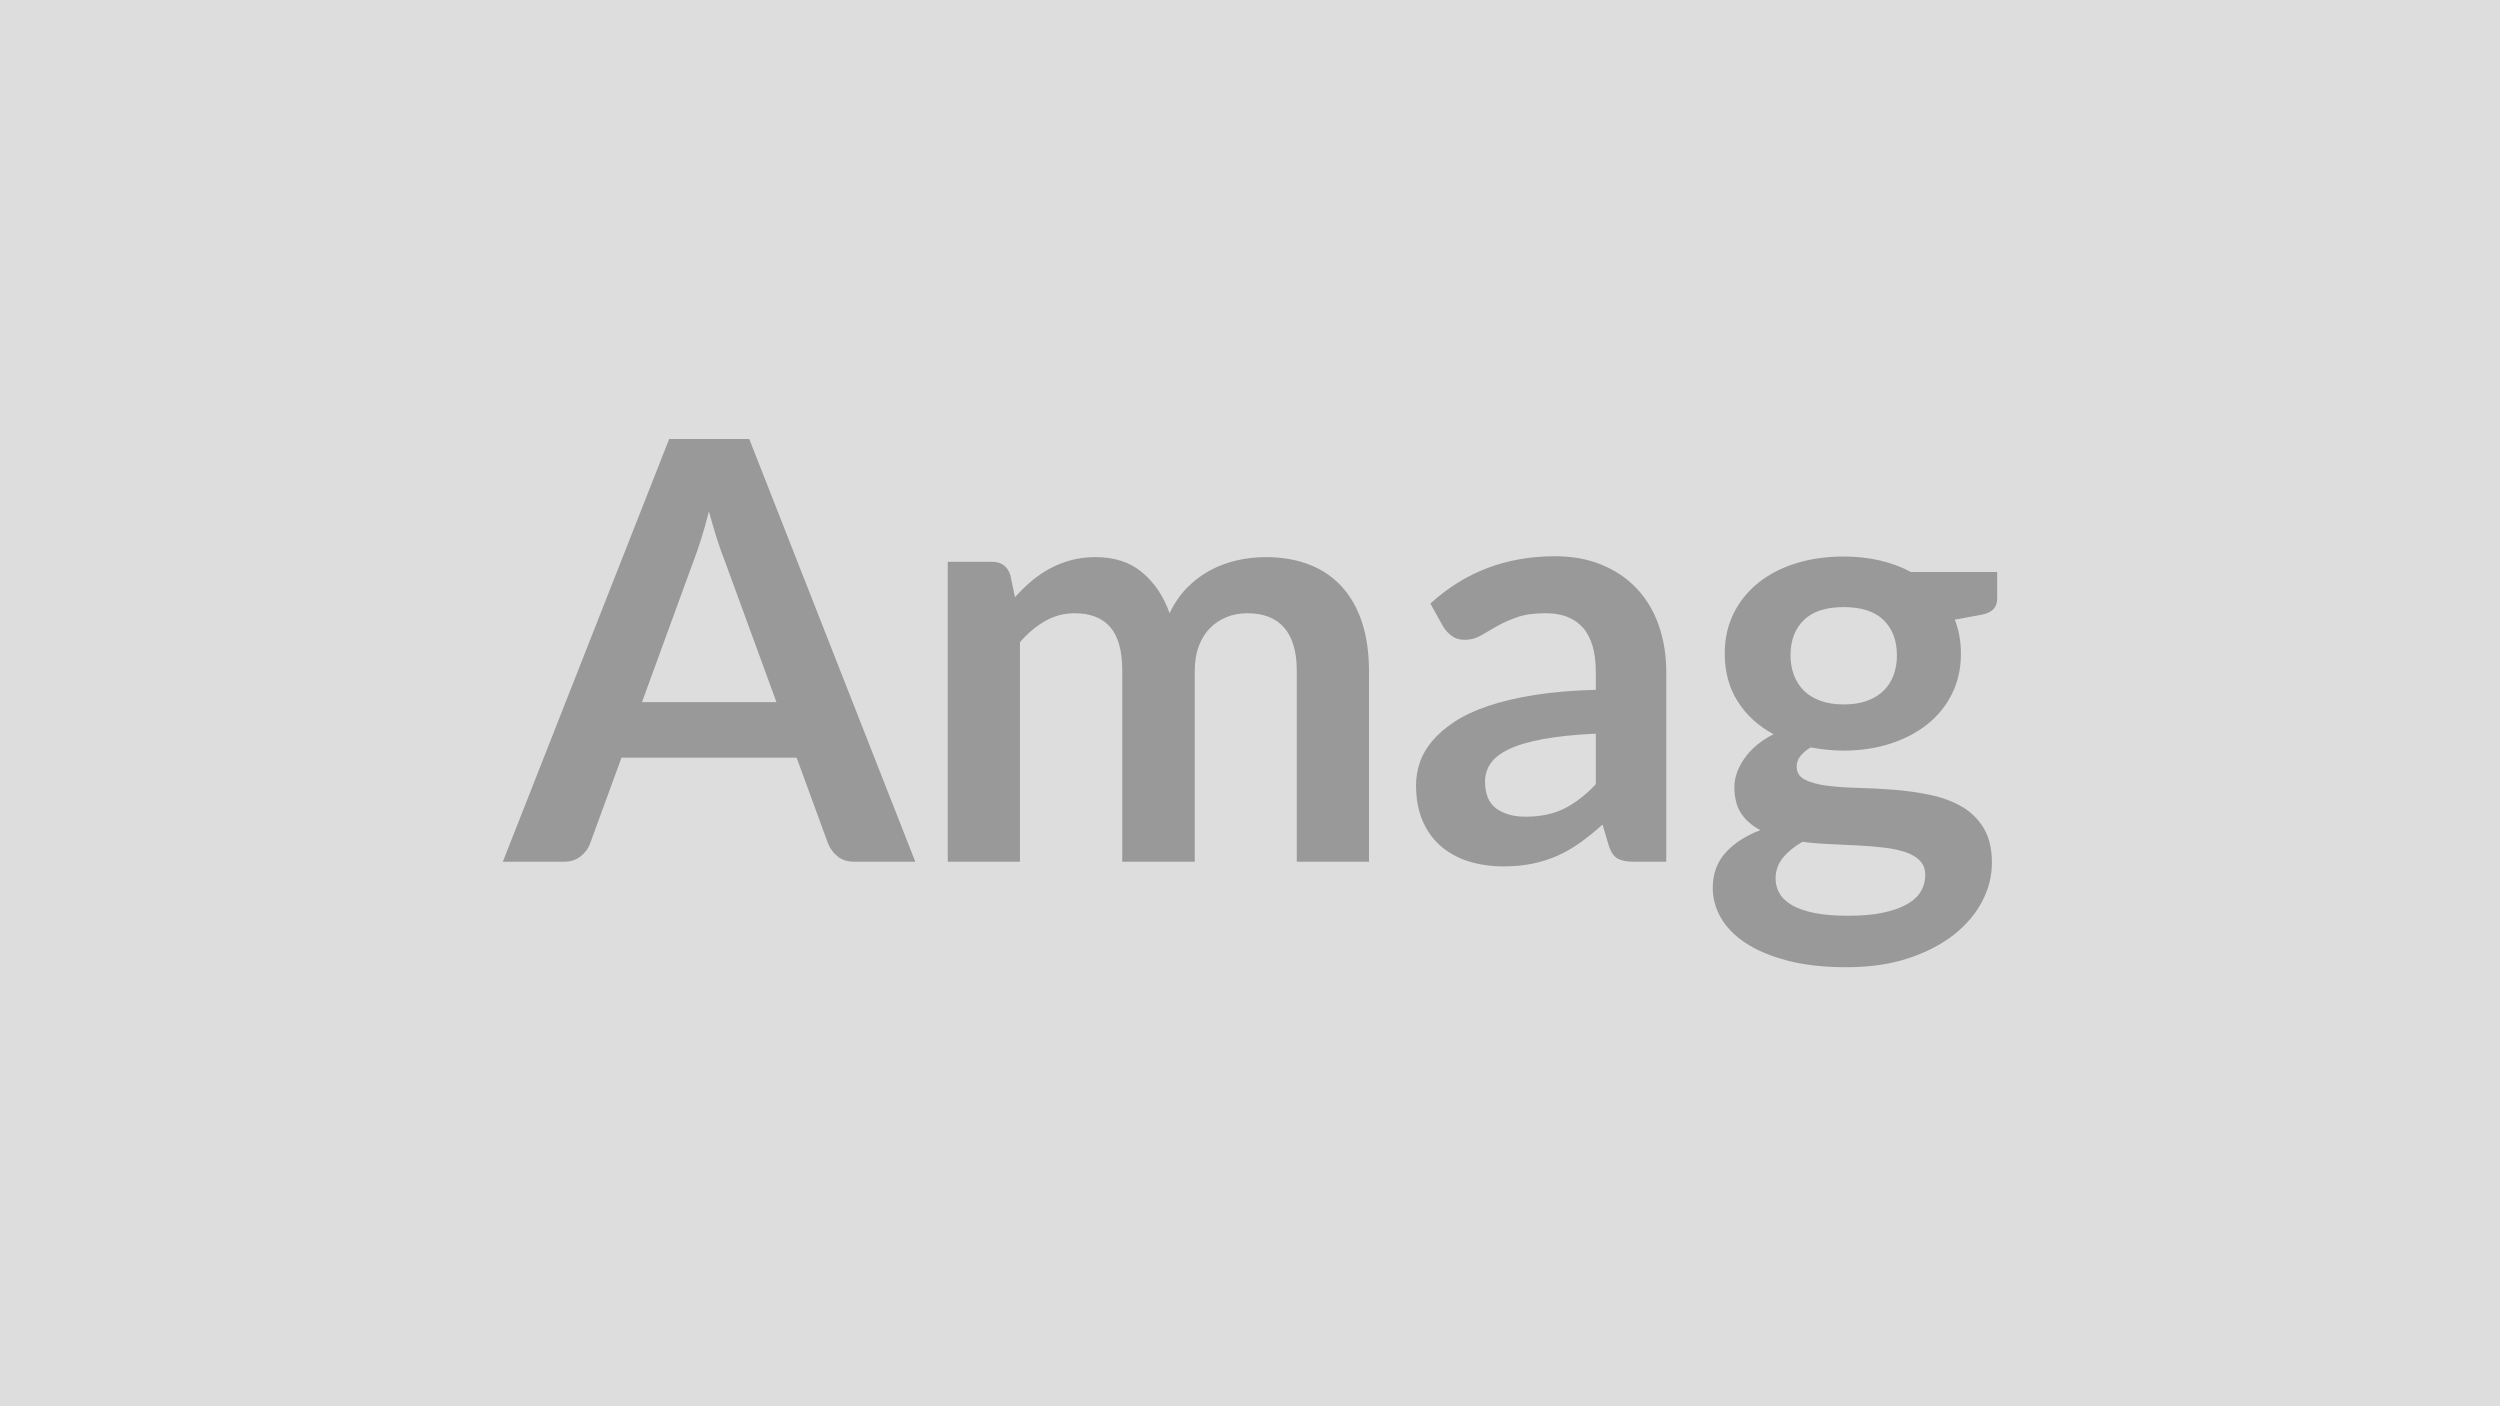 <svg xmlns="http://www.w3.org/2000/svg" width="1920" height="1080" viewBox="0 0 1920 1080"><rect width="100%" height="100%" fill="#DDDDDD"/><path fill="#999999" d="M493.04 539.215h103.27l-39.51-107.98q-2.92-7.19-6.06-17.06-3.15-9.88-6.29-21.33-2.92 11.45-6.06 21.44-3.15 9.99-6.06 17.4zm82.39-202.05 127.52 324.63h-46.7q-7.86 0-12.8-3.93t-7.4-9.76l-24.25-66.23H477.32l-24.24 66.23q-1.8 5.16-6.96 9.42-5.17 4.27-12.8 4.27h-47.14l127.74-324.63zm207.89 324.63h-55.45v-230.34h33.9q10.77 0 14.14 10.11l3.59 17.06q6.06-6.74 12.69-12.35 6.62-5.61 14.14-9.65t16.16-6.4q8.65-2.36 18.97-2.36 21.78 0 35.81 11.79 14.03 11.78 20.99 31.31 5.39-11.44 13.47-19.64 8.08-8.19 17.74-13.36 9.65-5.16 20.54-7.63t21.89-2.47q19.08 0 33.9 5.84 14.81 5.84 24.92 17.06 10.1 11.22 15.37 27.39 5.28 16.16 5.28 37.04v146.6h-55.45v-146.6q0-22-9.65-33.11-9.66-11.12-28.29-11.12-8.53 0-15.83 2.92t-12.8 8.42-8.64 13.81-3.14 19.08v146.6h-55.68v-146.6q0-23.12-9.31-33.67-9.32-10.56-27.28-10.56-12.12 0-22.56 5.95t-19.42 16.28zm442.26-59.49v-38.84q-24.02 1.12-40.41 4.15t-26.26 7.75q-9.88 4.71-14.15 11-4.26 6.28-4.26 13.69 0 14.59 8.64 20.88t22.56 6.29q17.06 0 29.52-6.18 12.46-6.17 24.36-18.74m-117.19-121.01-9.87-17.73q39.73-36.37 95.63-36.37 20.21 0 36.15 6.62t26.94 18.41 16.72 28.17q5.73 16.39 5.73 35.92v145.48h-25.15q-7.85 0-12.12-2.36-4.27-2.35-6.74-9.54l-4.93-16.61q-8.76 7.86-17.07 13.81-8.3 5.94-17.28 9.99-8.98 4.04-19.2 6.17-10.21 2.13-22.56 2.13-14.59 0-26.94-3.93t-21.33-11.78q-8.98-7.86-13.92-19.53-4.94-11.68-4.94-27.17 0-8.75 2.92-17.4 2.92-8.64 9.54-16.5 6.63-7.86 17.18-14.82t25.93-12.12 35.81-8.42q20.43-3.25 46.69-3.93v-13.47q0-23.12-9.88-34.23-9.87-11.12-28.51-11.12-13.47 0-22.33 3.15-8.87 3.14-15.61 7.07-6.73 3.93-12.23 7.07t-12.24 3.14q-5.84 0-9.88-3.03t-6.51-7.07m307.57 59.72q10.33 0 17.96-2.81 7.63-2.8 12.68-7.74t7.64-11.9q2.58-6.96 2.58-15.27 0-17.06-10.22-27.05-10.21-9.99-30.64-9.99t-30.65 9.99q-10.21 9.99-10.21 27.05 0 8.09 2.58 15.04 2.58 6.96 7.63 12.02 5.06 5.05 12.8 7.85 7.75 2.81 17.85 2.81m62.63 131.11q0-6.74-4.04-11-4.04-4.27-11-6.63-6.96-2.35-16.27-3.48-9.32-1.12-19.76-1.68t-21.55-1.01-21.67-1.8q-9.2 5.17-14.93 12.13-5.72 6.96-5.72 16.16 0 6.06 3.03 11.34 3.03 5.27 9.65 9.09 6.63 3.82 17.18 5.95t25.82 2.13q15.49 0 26.71-2.35 11.23-2.36 18.52-6.52 7.3-4.15 10.67-9.87 3.36-5.73 3.36-12.46m-11-232.81h66.23v20.65q0 9.88-11.9 12.13l-20.65 3.81q4.71 11.9 4.71 26.05 0 17.06-6.84 30.86-6.85 13.81-18.97 23.46-12.13 9.66-28.63 14.93-16.5 5.28-35.58 5.28-6.74 0-13.02-.67-6.29-.68-12.35-1.8-10.78 6.51-10.78 14.59 0 6.96 6.4 10.22 6.4 3.25 16.95 4.6t24.02 1.68q13.47.34 27.62 1.46 14.14 1.13 27.61 3.93 13.47 2.81 24.02 8.87t16.95 16.5 6.4 26.83q0 15.26-7.52 29.63t-21.78 25.6q-14.25 11.22-35.02 18.07-20.77 6.84-47.26 6.84-26.04 0-45.35-5.05-19.3-5.05-32.1-13.47t-19.08-19.42q-6.29-11-6.29-22.89 0-16.17 9.77-27.06 9.76-10.89 26.83-17.4-9.21-4.71-14.6-12.57-5.38-7.86-5.38-20.65 0-5.17 1.9-10.67 1.91-5.5 5.62-10.88 3.7-5.39 9.31-10.22 5.62-4.83 13.25-8.64-17.51-9.43-27.5-25.15-9.99-15.71-9.99-36.81 0-17.07 6.84-30.87 6.85-13.81 19.09-23.58 12.23-9.76 28.96-14.92 16.72-5.17 36.48-5.17 14.82 0 27.84 3.03t23.79 8.87"/></svg>